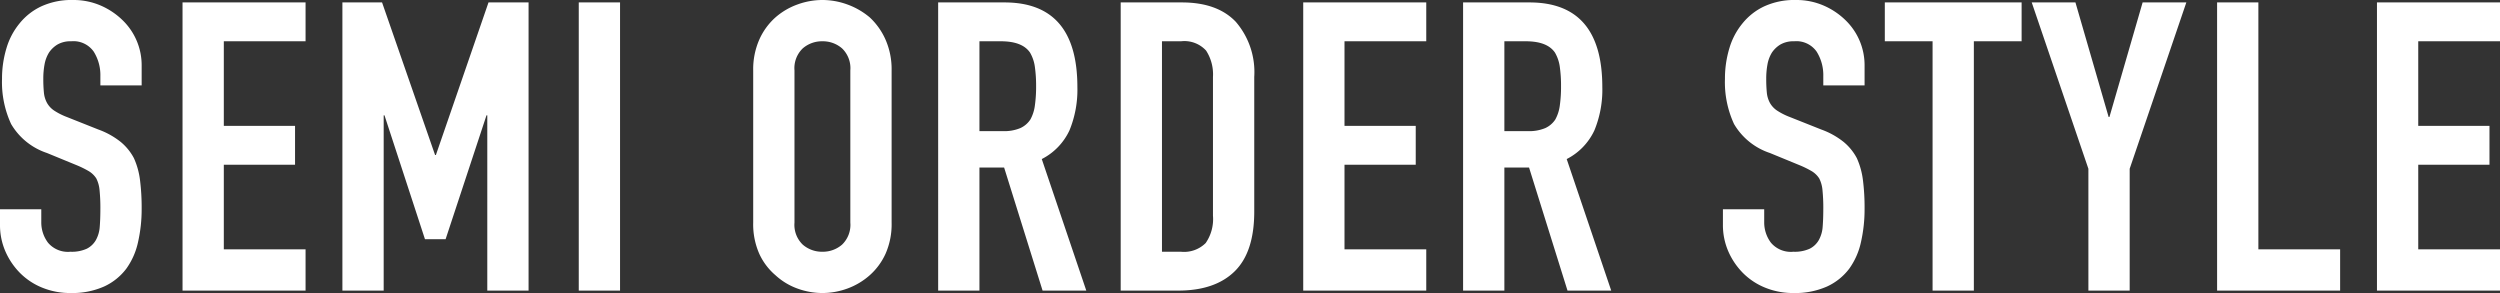<svg xmlns="http://www.w3.org/2000/svg" width="308.85" height="36.2"><rect width="100%" height="100%" fill="#333333" stroke="none"/><path d="M17.5 10.55h-5.1V9.4a5.445 5.445 0 00-.825-3.025A3.051 3.051 0 008.8 5.1a3.209 3.209 0 00-1.7.4 3.353 3.353 0 00-1.05 1 4.229 4.229 0 00-.55 1.475A9.63 9.63 0 005.35 9.7a16.906 16.906 0 00.075 1.75A3.322 3.322 0 005.8 12.7a2.78 2.78 0 00.875.95 8.038 8.038 0 001.575.8l3.9 1.55a9.67 9.67 0 012.75 1.525 6.593 6.593 0 011.65 2.025 9.466 9.466 0 01.75 2.725 26.966 26.966 0 01.2 3.475 18.323 18.323 0 01-.45 4.175A8.8 8.8 0 0115.6 33.2a7.2 7.2 0 01-2.75 2.2 9.7 9.7 0 01-4.15.8 9.079 9.079 0 01-3.45-.65 8.206 8.206 0 01-2.75-1.8 8.76 8.76 0 01-1.825-2.675A8.123 8.123 0 010 27.75v-1.9h5.1v1.6a4.166 4.166 0 00.825 2.525A3.214 3.214 0 008.7 31.1a4.475 4.475 0 002.025-.375 2.692 2.692 0 001.125-1.075 3.948 3.948 0 00.475-1.675Q12.4 27 12.4 25.8a21.552 21.552 0 00-.1-2.3 3.958 3.958 0 00-.4-1.45 2.811 2.811 0 00-.925-.9 11.853 11.853 0 00-1.525-.75L5.8 18.9a8.084 8.084 0 01-4.425-3.575A12.3 12.3 0 01.25 9.75a12.933 12.933 0 01.55-3.8 8.643 8.643 0 011.65-3.1A7.562 7.562 0 015.125.775 8.928 8.928 0 019 0a8.461 8.461 0 013.475.7A8.951 8.951 0 0115.2 2.55a7.725 7.725 0 012.3 5.5zm5.05 25.35V.3h15.2v4.8h-10.1v10.45h8.8v4.8h-8.8V30.8h10.1v5.1zm19.75 0V.3h4.9l6.55 18.85h.1L60.35.3h4.95v35.6h-5.1V14.25h-.1l-5.05 15.3H52.5l-5-15.3h-.1V35.9zm29.2 0V.3h5.1v35.6zM93.05 8.7a9.1 9.1 0 01.75-3.8 8.03 8.03 0 012-2.75 8.455 8.455 0 012.725-1.6A9.006 9.006 0 01101.6 0a9.006 9.006 0 013.075.55 9.064 9.064 0 012.775 1.6 8.372 8.372 0 011.95 2.75 9.1 9.1 0 01.75 3.8v18.8a9.013 9.013 0 01-.75 3.85 7.943 7.943 0 01-1.95 2.65 8.574 8.574 0 01-2.775 1.65 9.006 9.006 0 01-3.075.55 9.006 9.006 0 01-3.075-.55A8.023 8.023 0 0195.8 34a7.633 7.633 0 01-2-2.65 9.013 9.013 0 01-.75-3.85zm5.1 18.8a3.39 3.39 0 001.025 2.725 3.615 3.615 0 002.425.875 3.615 3.615 0 002.425-.875 3.39 3.39 0 001.025-2.725V8.7a3.39 3.39 0 00-1.025-2.725A3.615 3.615 0 00101.6 5.1a3.615 3.615 0 00-2.425.875A3.39 3.39 0 0098.15 8.7zM121 5.1v11.1h2.9a5.131 5.131 0 002.15-.375 2.922 2.922 0 001.25-1.075 4.887 4.887 0 00.55-1.725 16.588 16.588 0 00.15-2.375 16.588 16.588 0 00-.15-2.375 4.753 4.753 0 00-.6-1.775q-.95-1.4-3.6-1.4zm-5.1 30.8V.3h8.2q9 0 9 10.45a13.169 13.169 0 01-.975 5.35 7.56 7.56 0 01-3.425 3.55l5.5 16.25h-5.4l-4.75-15.2H121v15.2zm22.55 0V.3H146q4.4 0 6.675 2.4a9.5 9.5 0 012.275 6.8v16.65q0 5-2.425 7.375T145.55 35.9zm5.1-30.8v26h2.35a3.783 3.783 0 003.05-1.075 5.2 5.2 0 00.9-3.375V9.5a5.387 5.387 0 00-.85-3.25 3.629 3.629 0 00-3.1-1.15zM161 35.9V.3h15.2v4.8h-10.1v10.45h8.8v4.8h-8.8V30.8h10.1v5.1zm24.85-30.8v11.1h2.9a5.132 5.132 0 002.15-.375 2.922 2.922 0 001.25-1.075 4.887 4.887 0 00.55-1.725 16.588 16.588 0 00.15-2.375 16.588 16.588 0 00-.15-2.375 4.753 4.753 0 00-.6-1.775q-.95-1.4-3.6-1.4zm-5.1 30.8V.3h8.2q9 0 9 10.45a13.169 13.169 0 01-.975 5.35 7.561 7.561 0 01-3.425 3.55l5.5 16.25h-5.4l-4.75-15.2h-3.05v15.2zm49.6-25.35h-5.1V9.4a5.445 5.445 0 00-.825-3.025A3.051 3.051 0 00221.65 5.1a3.209 3.209 0 00-1.7.4 3.353 3.353 0 00-1.05 1 4.229 4.229 0 00-.55 1.475 9.631 9.631 0 00-.15 1.725 16.9 16.9 0 00.075 1.75 3.322 3.322 0 00.375 1.25 2.78 2.78 0 00.875.95 8.038 8.038 0 001.575.8L225 16a9.67 9.67 0 012.75 1.525 6.593 6.593 0 011.65 2.025 9.465 9.465 0 01.75 2.725 26.967 26.967 0 01.2 3.475 18.323 18.323 0 01-.45 4.175 8.8 8.8 0 01-1.45 3.275 7.2 7.2 0 01-2.75 2.2 9.7 9.7 0 01-4.15.8 9.079 9.079 0 01-3.45-.65 8.206 8.206 0 01-2.75-1.8 8.76 8.76 0 01-1.825-2.675 8.123 8.123 0 01-.675-3.325v-1.9h5.1v1.6a4.166 4.166 0 00.825 2.525 3.214 3.214 0 002.775 1.125 4.475 4.475 0 002.025-.375 2.692 2.692 0 001.125-1.075 3.948 3.948 0 00.475-1.675q.075-.975.075-2.175a21.552 21.552 0 00-.1-2.3 3.958 3.958 0 00-.4-1.45 2.811 2.811 0 00-.925-.9 11.853 11.853 0 00-1.525-.75l-3.65-1.5a8.084 8.084 0 01-4.425-3.575A12.3 12.3 0 01213.1 9.75a12.933 12.933 0 01.55-3.8 8.643 8.643 0 011.65-3.1 7.562 7.562 0 012.675-2.075A8.928 8.928 0 01221.85 0a8.461 8.461 0 013.475.7 8.952 8.952 0 012.725 1.85 7.725 7.725 0 012.3 5.5zm8.4 25.35V5.1h-5.9V.3h16.9v4.8h-5.9v30.8zm19.25 0V20.85L251 .3h5.4l4.1 14.15h.1L264.7.3h5.4l-7 20.55V35.9zm15.9 0V.3h5.1v30.5h10.1v5.1zm19.75 0V.3h15.2v4.8h-10.1v10.45h8.8v4.8h-8.8V30.8h10.1v5.1z" fill="#fff"/></svg>